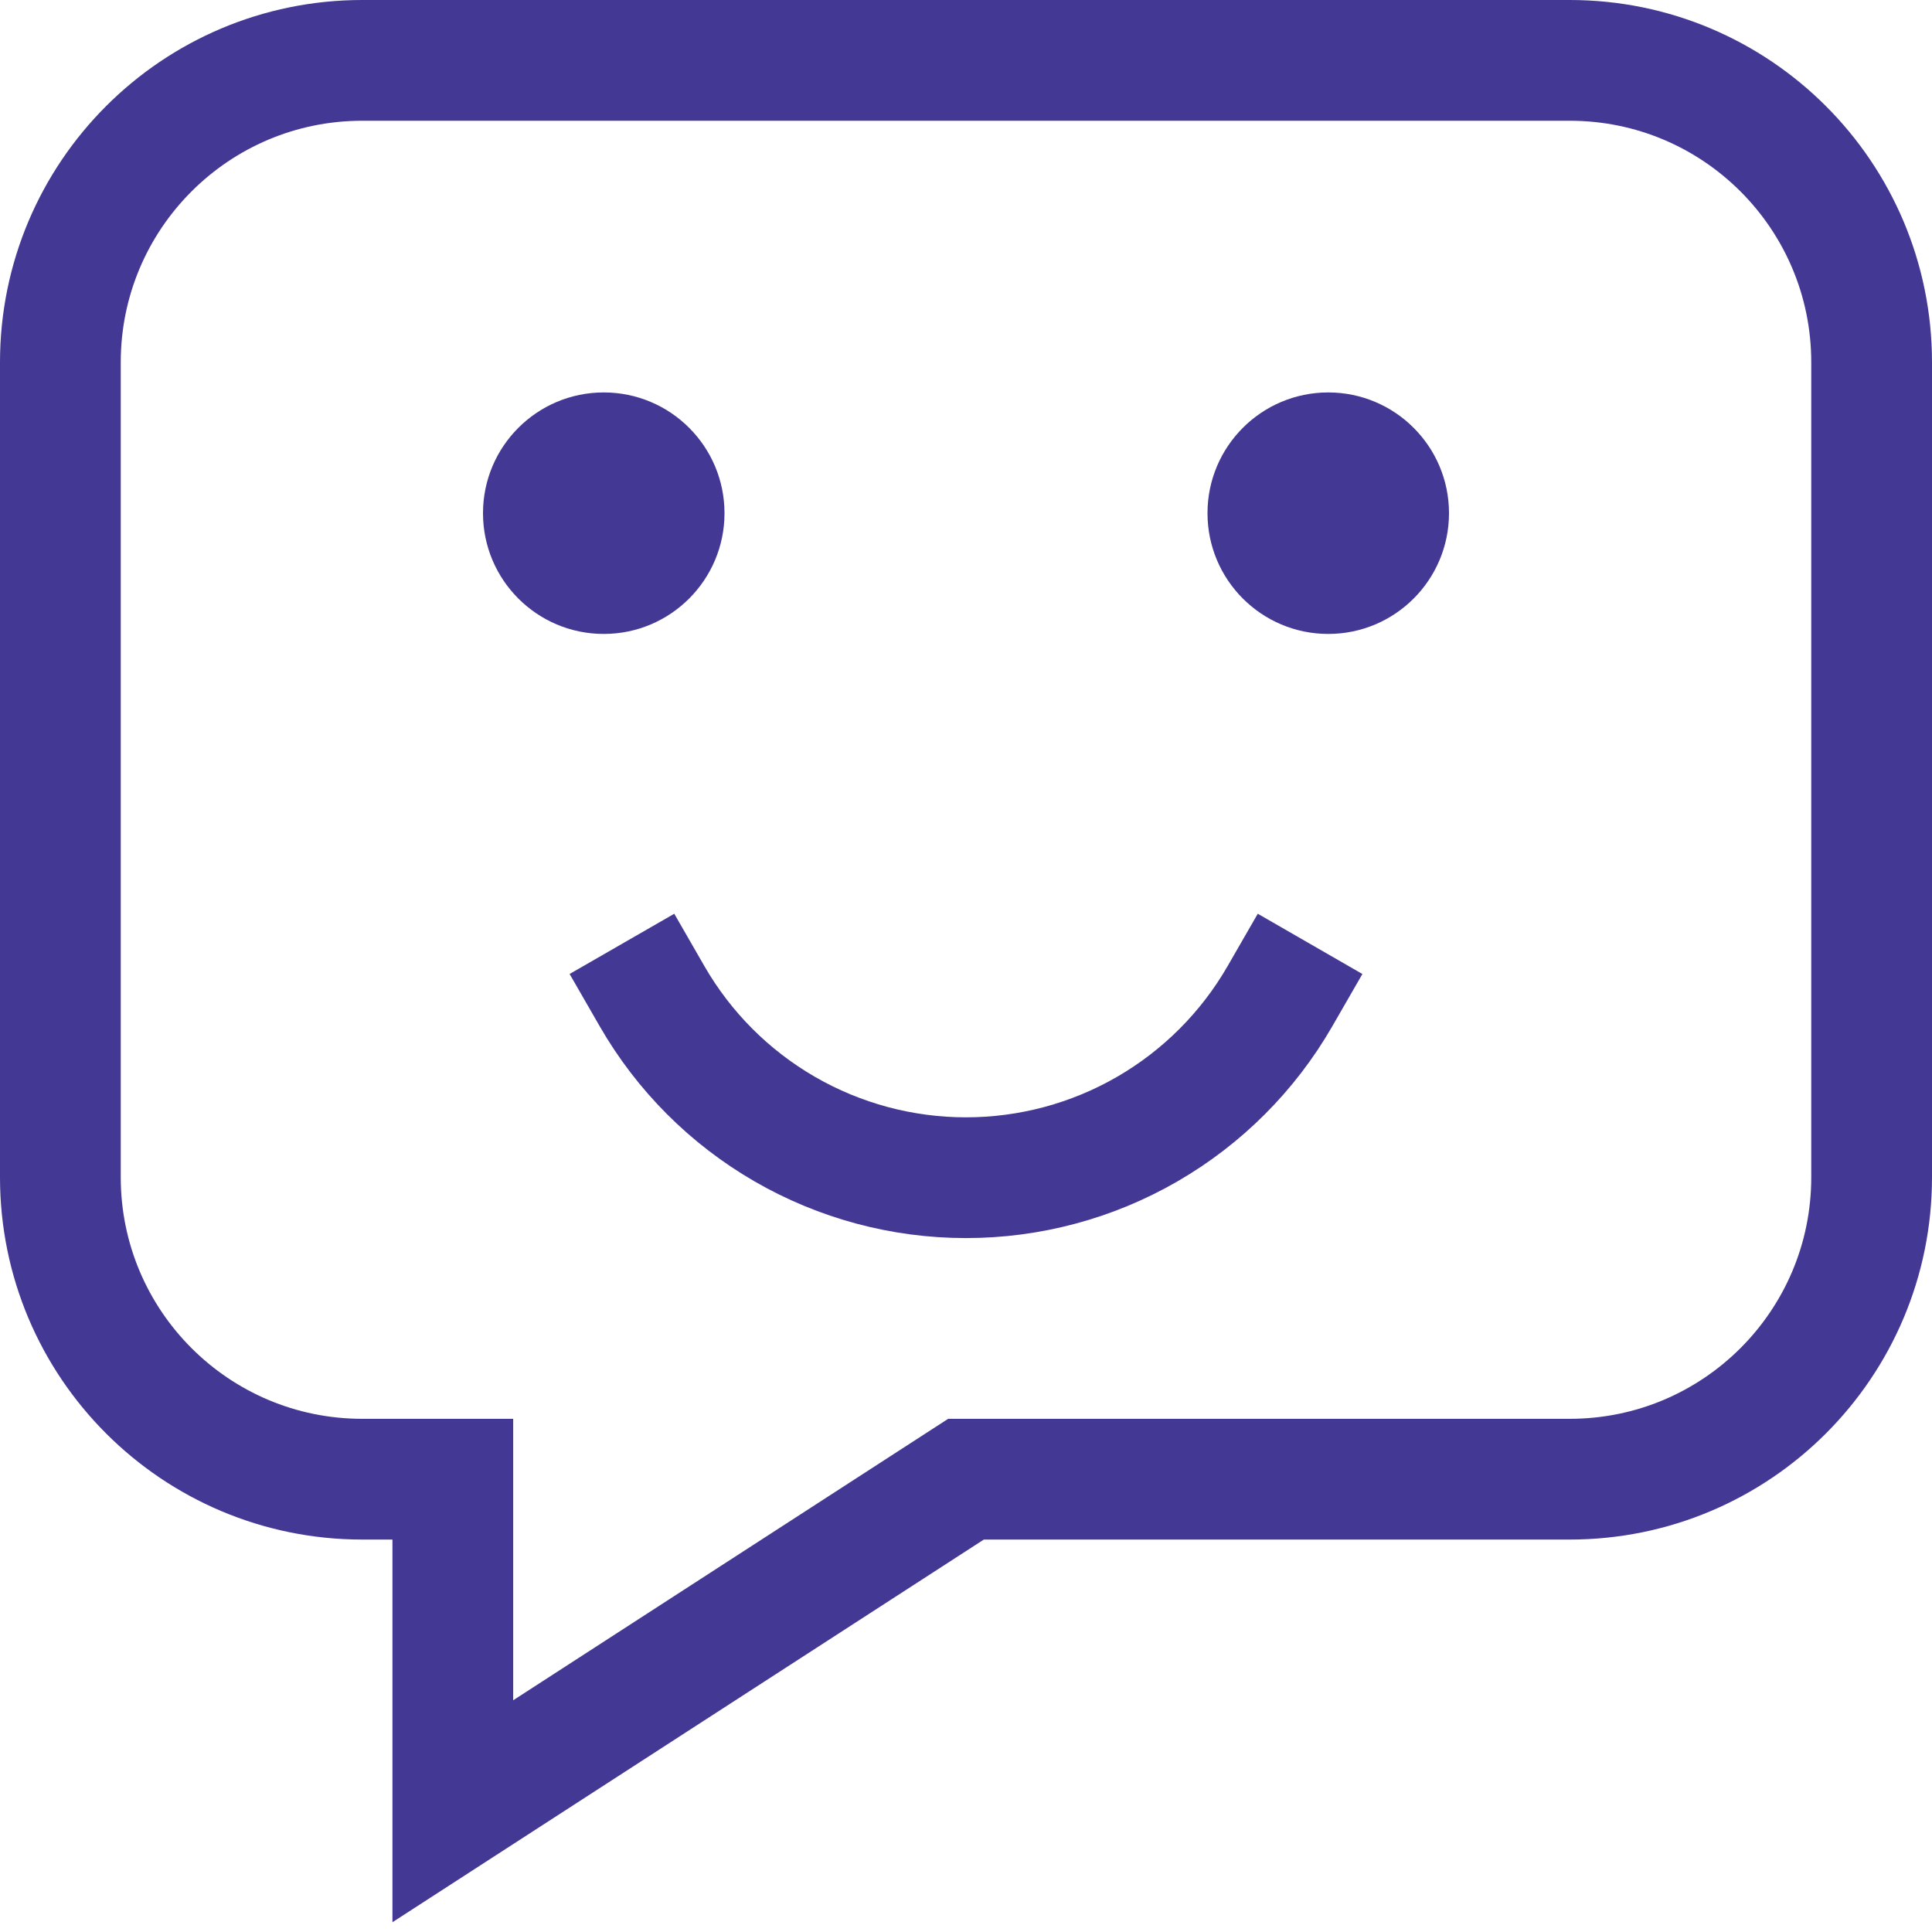 <svg width="64" height="64" viewBox="0 0 64 64" fill="none" xmlns="http://www.w3.org/2000/svg">
<path d="M52 2H12C6.477 2 2 6.477 2 12V39C2 44.523 6.477 49 12 49H15V51V60L32 49H34.5H52C57.523 49 62 44.523 62 39V12C62 6.477 57.523 2 52 2Z" stroke="#433894" stroke-width="4" stroke-miterlimit="10" stroke-linecap="square"/>
<path d="M20 21C22.209 21 24 19.209 24 17C24 14.791 22.209 13 20 13C17.791 13 16 14.791 16 17C16 19.209 17.791 21 20 21Z" fill="#433894"/>
<path d="M44 21C46.209 21 48 19.209 48 17C48 14.791 46.209 13 44 13C41.791 13 40 14.791 40 17C40 19.209 41.791 21 44 21Z" fill="#433894"/>
<path d="M42.4 33C41.347 34.828 39.832 36.346 38.006 37.402C36.181 38.458 34.109 39.013 32 39.013C29.891 39.013 27.819 38.458 25.993 37.402C24.167 36.346 22.652 34.828 21.6 33" stroke="#433894" stroke-width="4" stroke-miterlimit="10" stroke-linecap="square"/>
</svg>
